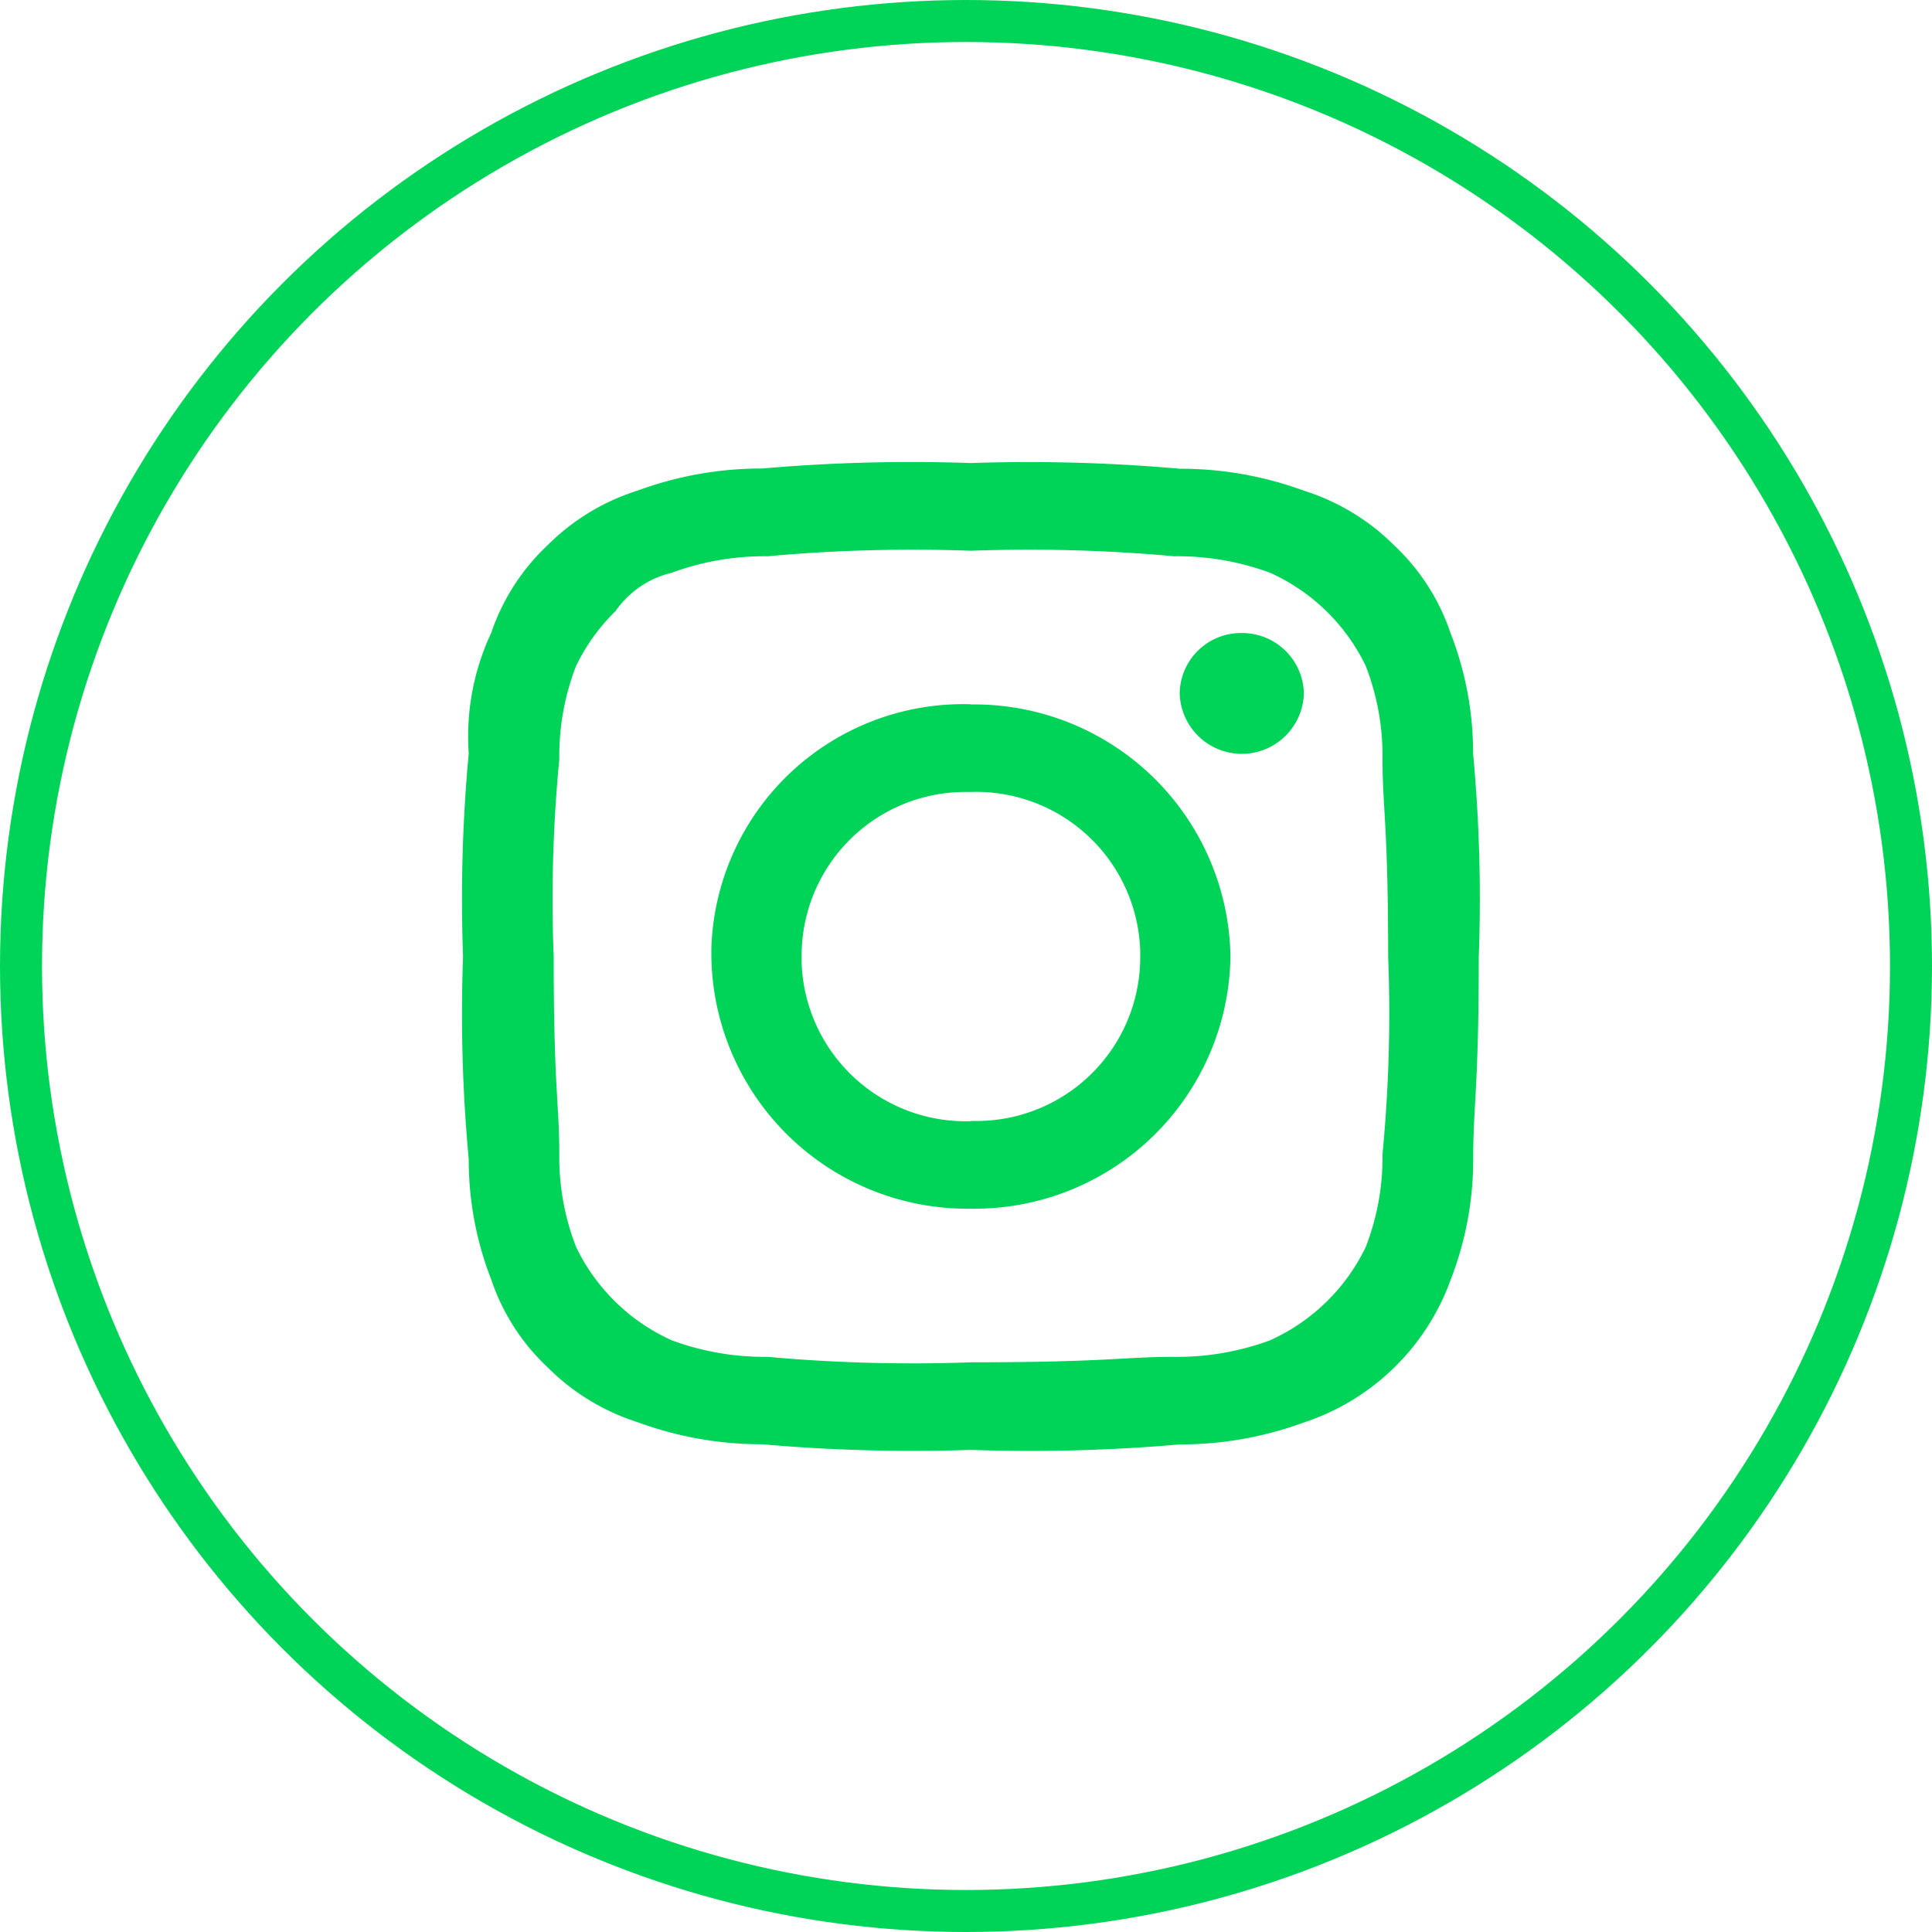 <svg xmlns="http://www.w3.org/2000/svg" width="46" height="46" viewBox="0 0 46 46">
  <g id="Group_463" data-name="Group 463" transform="translate(-431 -3184)">
    <g id="Group_461" data-name="Group 461">
      <g id="Group_30" data-name="Group 30" transform="translate(454.117 3197.113)">
        <path id="Path_19" data-name="Path 19" d="M0,0A38.1,38.1,0,0,1,4.837.131,6.385,6.385,0,0,1,7.12.523,4.647,4.647,0,0,1,9.4,2.742a5.915,5.915,0,0,1,.4,2.219c0,1.175.134,1.567.134,4.7a34.951,34.951,0,0,1-.134,4.7,5.913,5.913,0,0,1-.4,2.218A4.647,4.647,0,0,1,7.12,18.8a6.386,6.386,0,0,1-2.283.393c-1.209,0-1.613.13-4.837.13a38.284,38.284,0,0,1-4.837-.13A6.382,6.382,0,0,1-7.12,18.8,4.647,4.647,0,0,1-9.4,16.578a5.894,5.894,0,0,1-.4-2.218c0-1.175-.134-1.567-.134-4.7a34.936,34.936,0,0,1,.134-4.7,5.9,5.9,0,0,1,.4-2.219,4.681,4.681,0,0,1,.94-1.306A2.266,2.266,0,0,1-7.12.523,6.382,6.382,0,0,1-4.837.131,38.1,38.1,0,0,1,0,0M0-2.088a40.825,40.825,0,0,0-4.971.13,8.518,8.518,0,0,0-2.955.522,5.277,5.277,0,0,0-2.149,1.3,5.106,5.106,0,0,0-1.346,2.09,5.809,5.809,0,0,0-.536,2.871,37.444,37.444,0,0,0-.135,4.83,37.444,37.444,0,0,0,.135,4.83,7.857,7.857,0,0,0,.538,2.873,5.085,5.085,0,0,0,1.344,2.088,5.29,5.29,0,0,0,2.149,1.306,8.523,8.523,0,0,0,2.956.522A40.814,40.814,0,0,0,0,21.408a40.825,40.825,0,0,0,4.971-.13,8.511,8.511,0,0,0,2.957-.523,5.562,5.562,0,0,0,3.493-3.394,7.873,7.873,0,0,0,.538-2.872c0-1.3.133-1.7.133-4.829a37.444,37.444,0,0,0-.135-4.83,7.852,7.852,0,0,0-.538-2.872A5.088,5.088,0,0,0,10.075-.131a5.277,5.277,0,0,0-2.149-1.3,8.518,8.518,0,0,0-2.955-.522A40.825,40.825,0,0,0,0-2.088M0,3.655a6,6,0,0,0-6.18,5.81q0,.1,0,.195A6.094,6.094,0,0,0,0,15.665,6.094,6.094,0,0,0,6.18,9.66a6.1,6.1,0,0,0-6.18-6m0,9.922A3.909,3.909,0,0,1-4.031,9.8c0-.047,0-.094,0-.142A3.9,3.9,0,0,1-.146,5.743H0A3.909,3.909,0,0,1,4.031,9.518c0,.047,0,.1,0,.142A3.9,3.9,0,0,1,.146,13.577c-.048,0-.1,0-.146,0M6.449,1.959A1.458,1.458,0,0,0,4.971,3.395a1.479,1.479,0,0,0,2.957,0A1.47,1.47,0,0,0,6.449,1.959" fill="#00d458"/>
      </g>
      <g id="Ellipse_9" data-name="Ellipse 9" transform="translate(431 3184)" fill="none" stroke="#00d458" stroke-width="1">
        <circle cx="23" cy="23" r="23" stroke="none"/>
        <circle cx="23" cy="23" r="22.5" fill="none"/>
      </g>
    </g>
  </g>
</svg>
